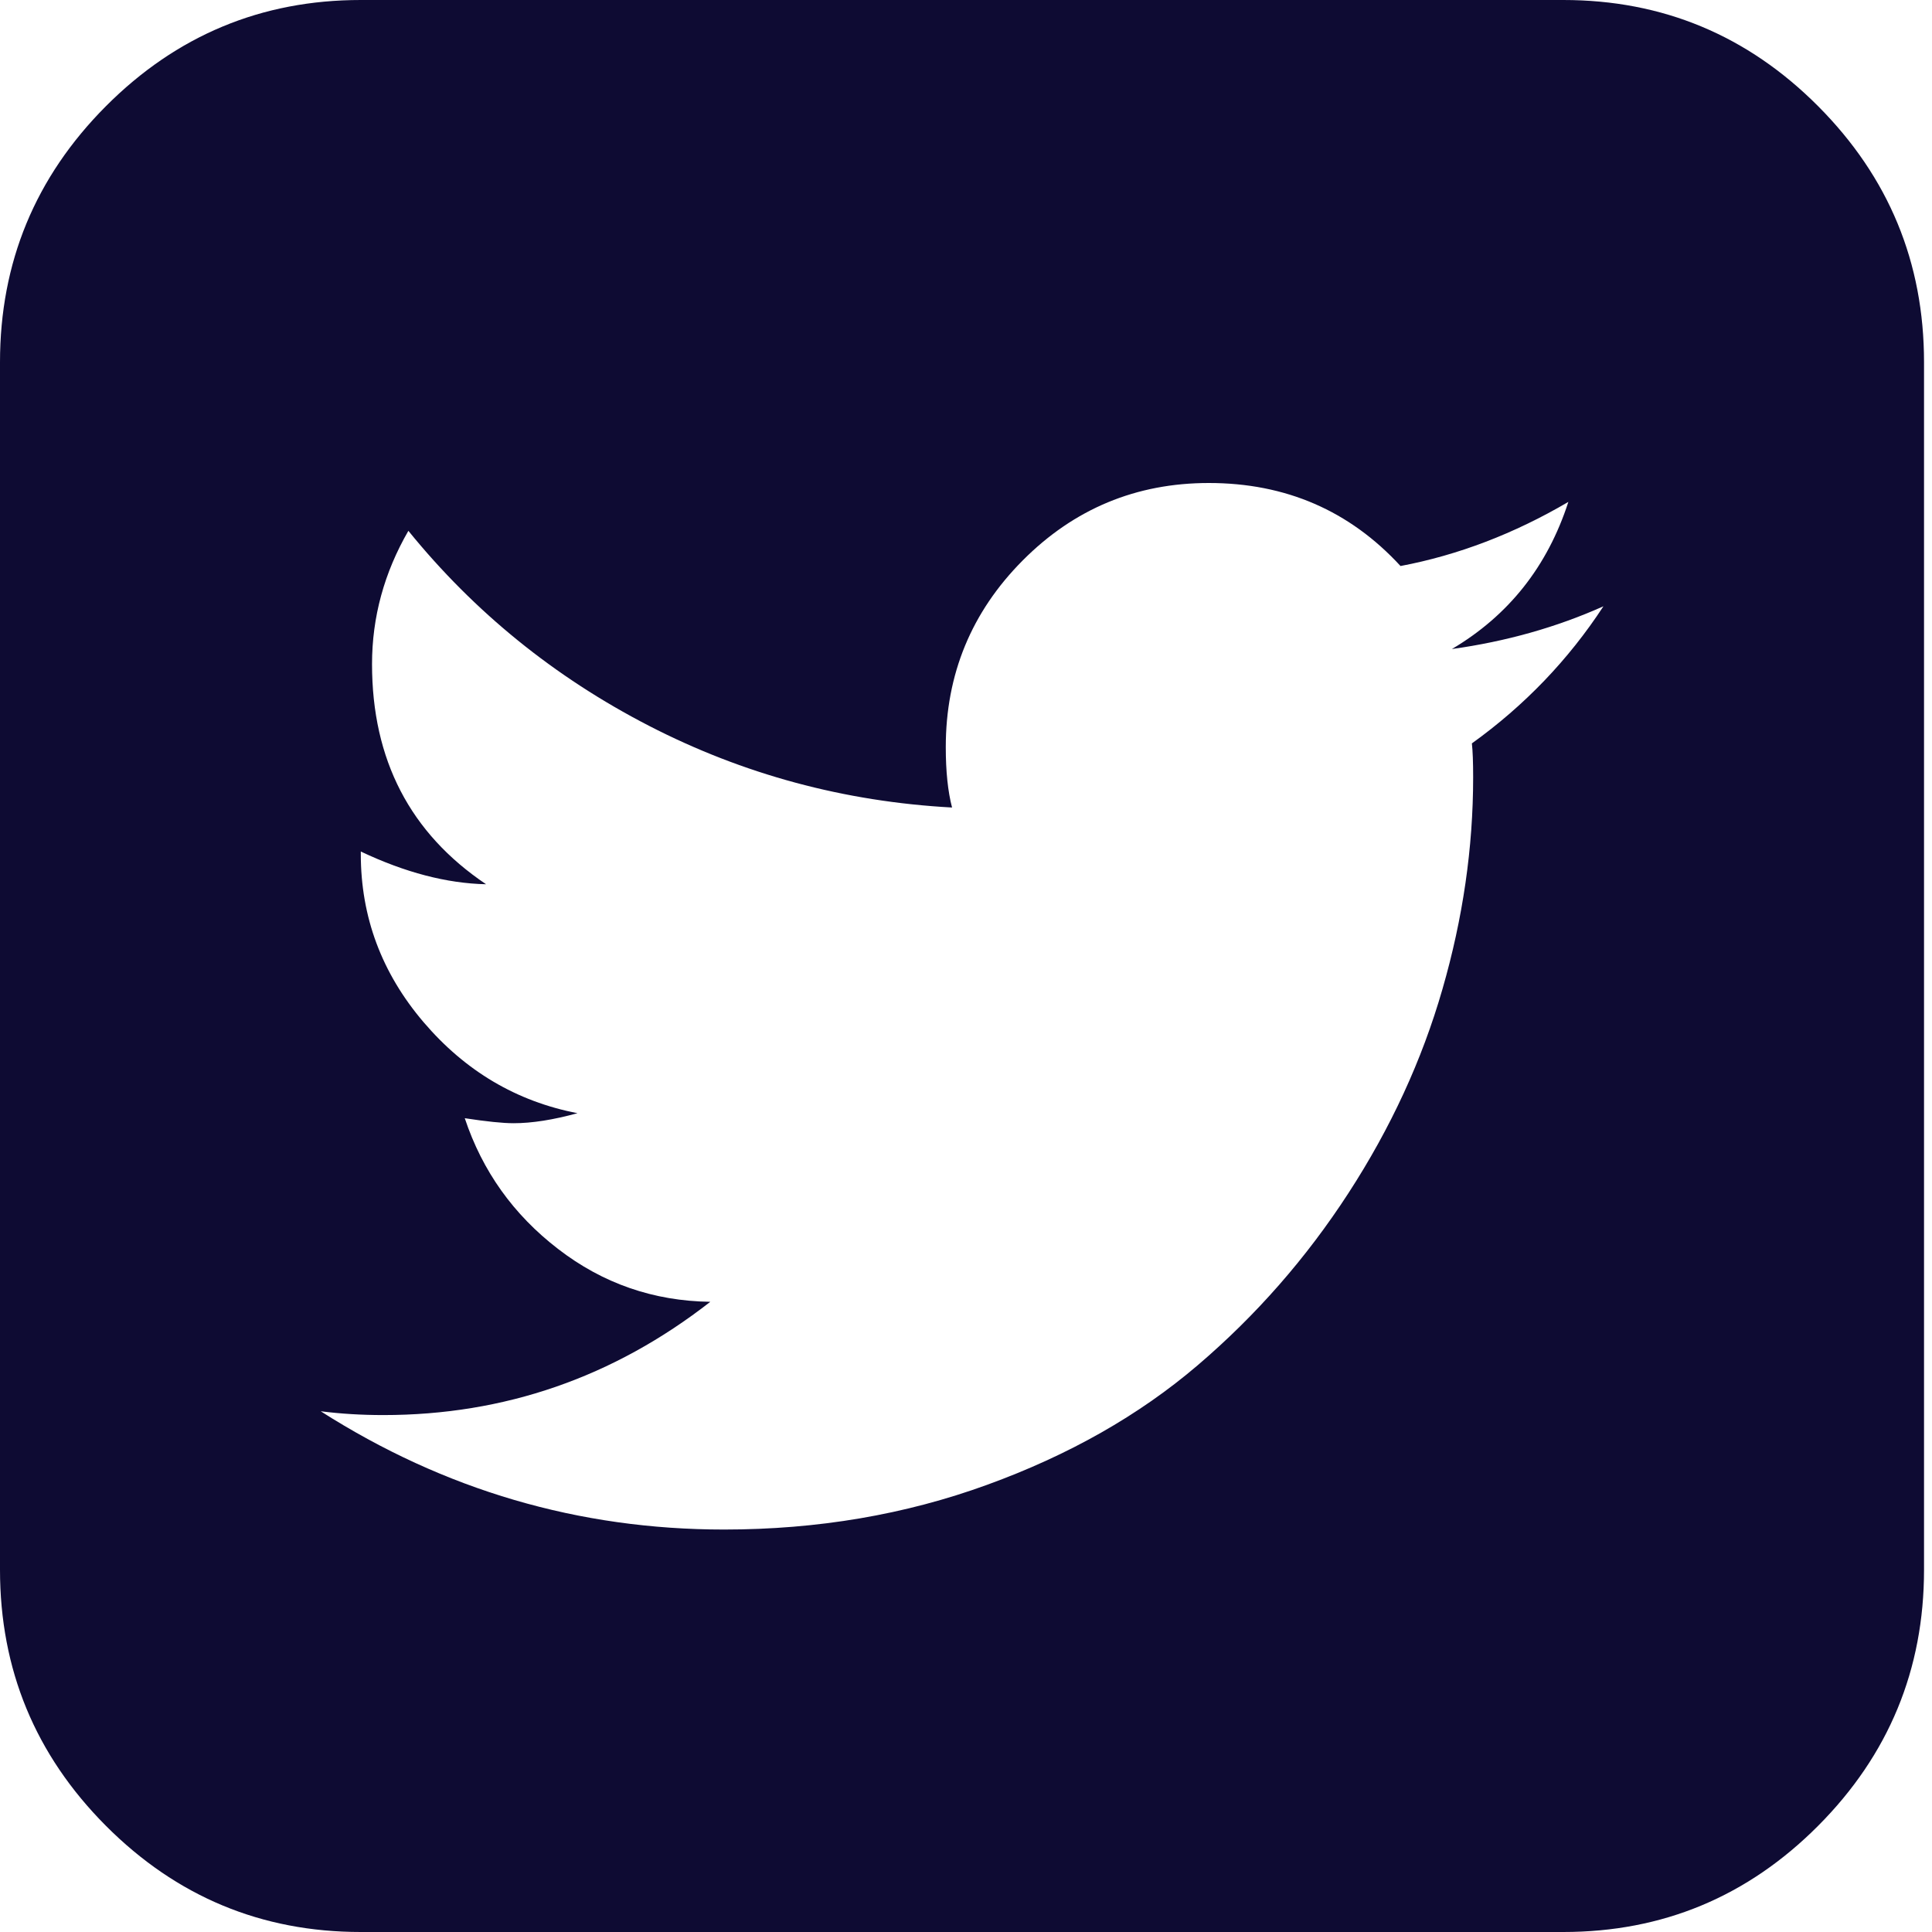 <svg width="32" height="32" viewBox="0 0 32 32" fill="none" xmlns="http://www.w3.org/2000/svg">
<g clip-path="url(#clip0_946_173)">
<path d="M30.115 1.76C28.947 0.587 27.539 0 25.893 0H5.975C4.33 0 2.922 0.587 1.753 1.76C0.584 2.934 0 4.347 0 6V26C0 27.652 0.584 29.066 1.753 30.24C2.922 31.413 4.33 32 5.975 32H25.893C27.539 32 28.947 31.413 30.115 30.24C31.284 29.066 31.868 27.652 31.868 26V6C31.868 4.347 31.284 2.934 30.115 1.76ZM24.379 12.313C24.393 12.438 24.4 12.625 24.4 12.875C24.4 14.042 24.23 15.212 23.891 16.385C23.553 17.559 23.034 18.684 22.335 19.761C21.637 20.837 20.804 21.788 19.835 22.615C18.867 23.441 17.705 24.101 16.35 24.593C14.994 25.087 13.542 25.334 11.993 25.334C9.586 25.334 7.359 24.68 5.312 23.375C5.644 23.417 5.99 23.438 6.349 23.438C8.355 23.438 10.16 22.813 11.765 21.562C10.824 21.549 9.984 21.258 9.244 20.687C8.504 20.118 7.989 19.396 7.698 18.521C8.058 18.576 8.327 18.604 8.507 18.604C8.811 18.604 9.164 18.548 9.565 18.438C8.556 18.243 7.705 17.74 7.013 16.927C6.322 16.115 5.976 15.188 5.976 14.146V14.104C6.709 14.451 7.4 14.632 8.051 14.646C6.792 13.799 6.162 12.584 6.162 11C6.162 10.222 6.363 9.486 6.764 8.792C7.857 10.139 9.185 11.215 10.748 12.021C12.31 12.826 13.984 13.278 15.769 13.375C15.7 13.111 15.665 12.778 15.665 12.375C15.665 11.167 16.09 10.136 16.941 9.281C17.791 8.427 18.819 8 20.022 8C21.295 8 22.353 8.458 23.197 9.375C24.151 9.195 25.078 8.84 25.977 8.313C25.631 9.382 24.988 10.194 24.048 10.75C24.946 10.625 25.783 10.389 26.558 10.042C25.977 10.93 25.25 11.687 24.379 12.313Z" fill="#0E0B33"/>
</g>
<defs>
<clipPath id="clip0_946_173">
<rect width="31.869" height="32" fill="white"/>
</clipPath>
</defs>
</svg>
